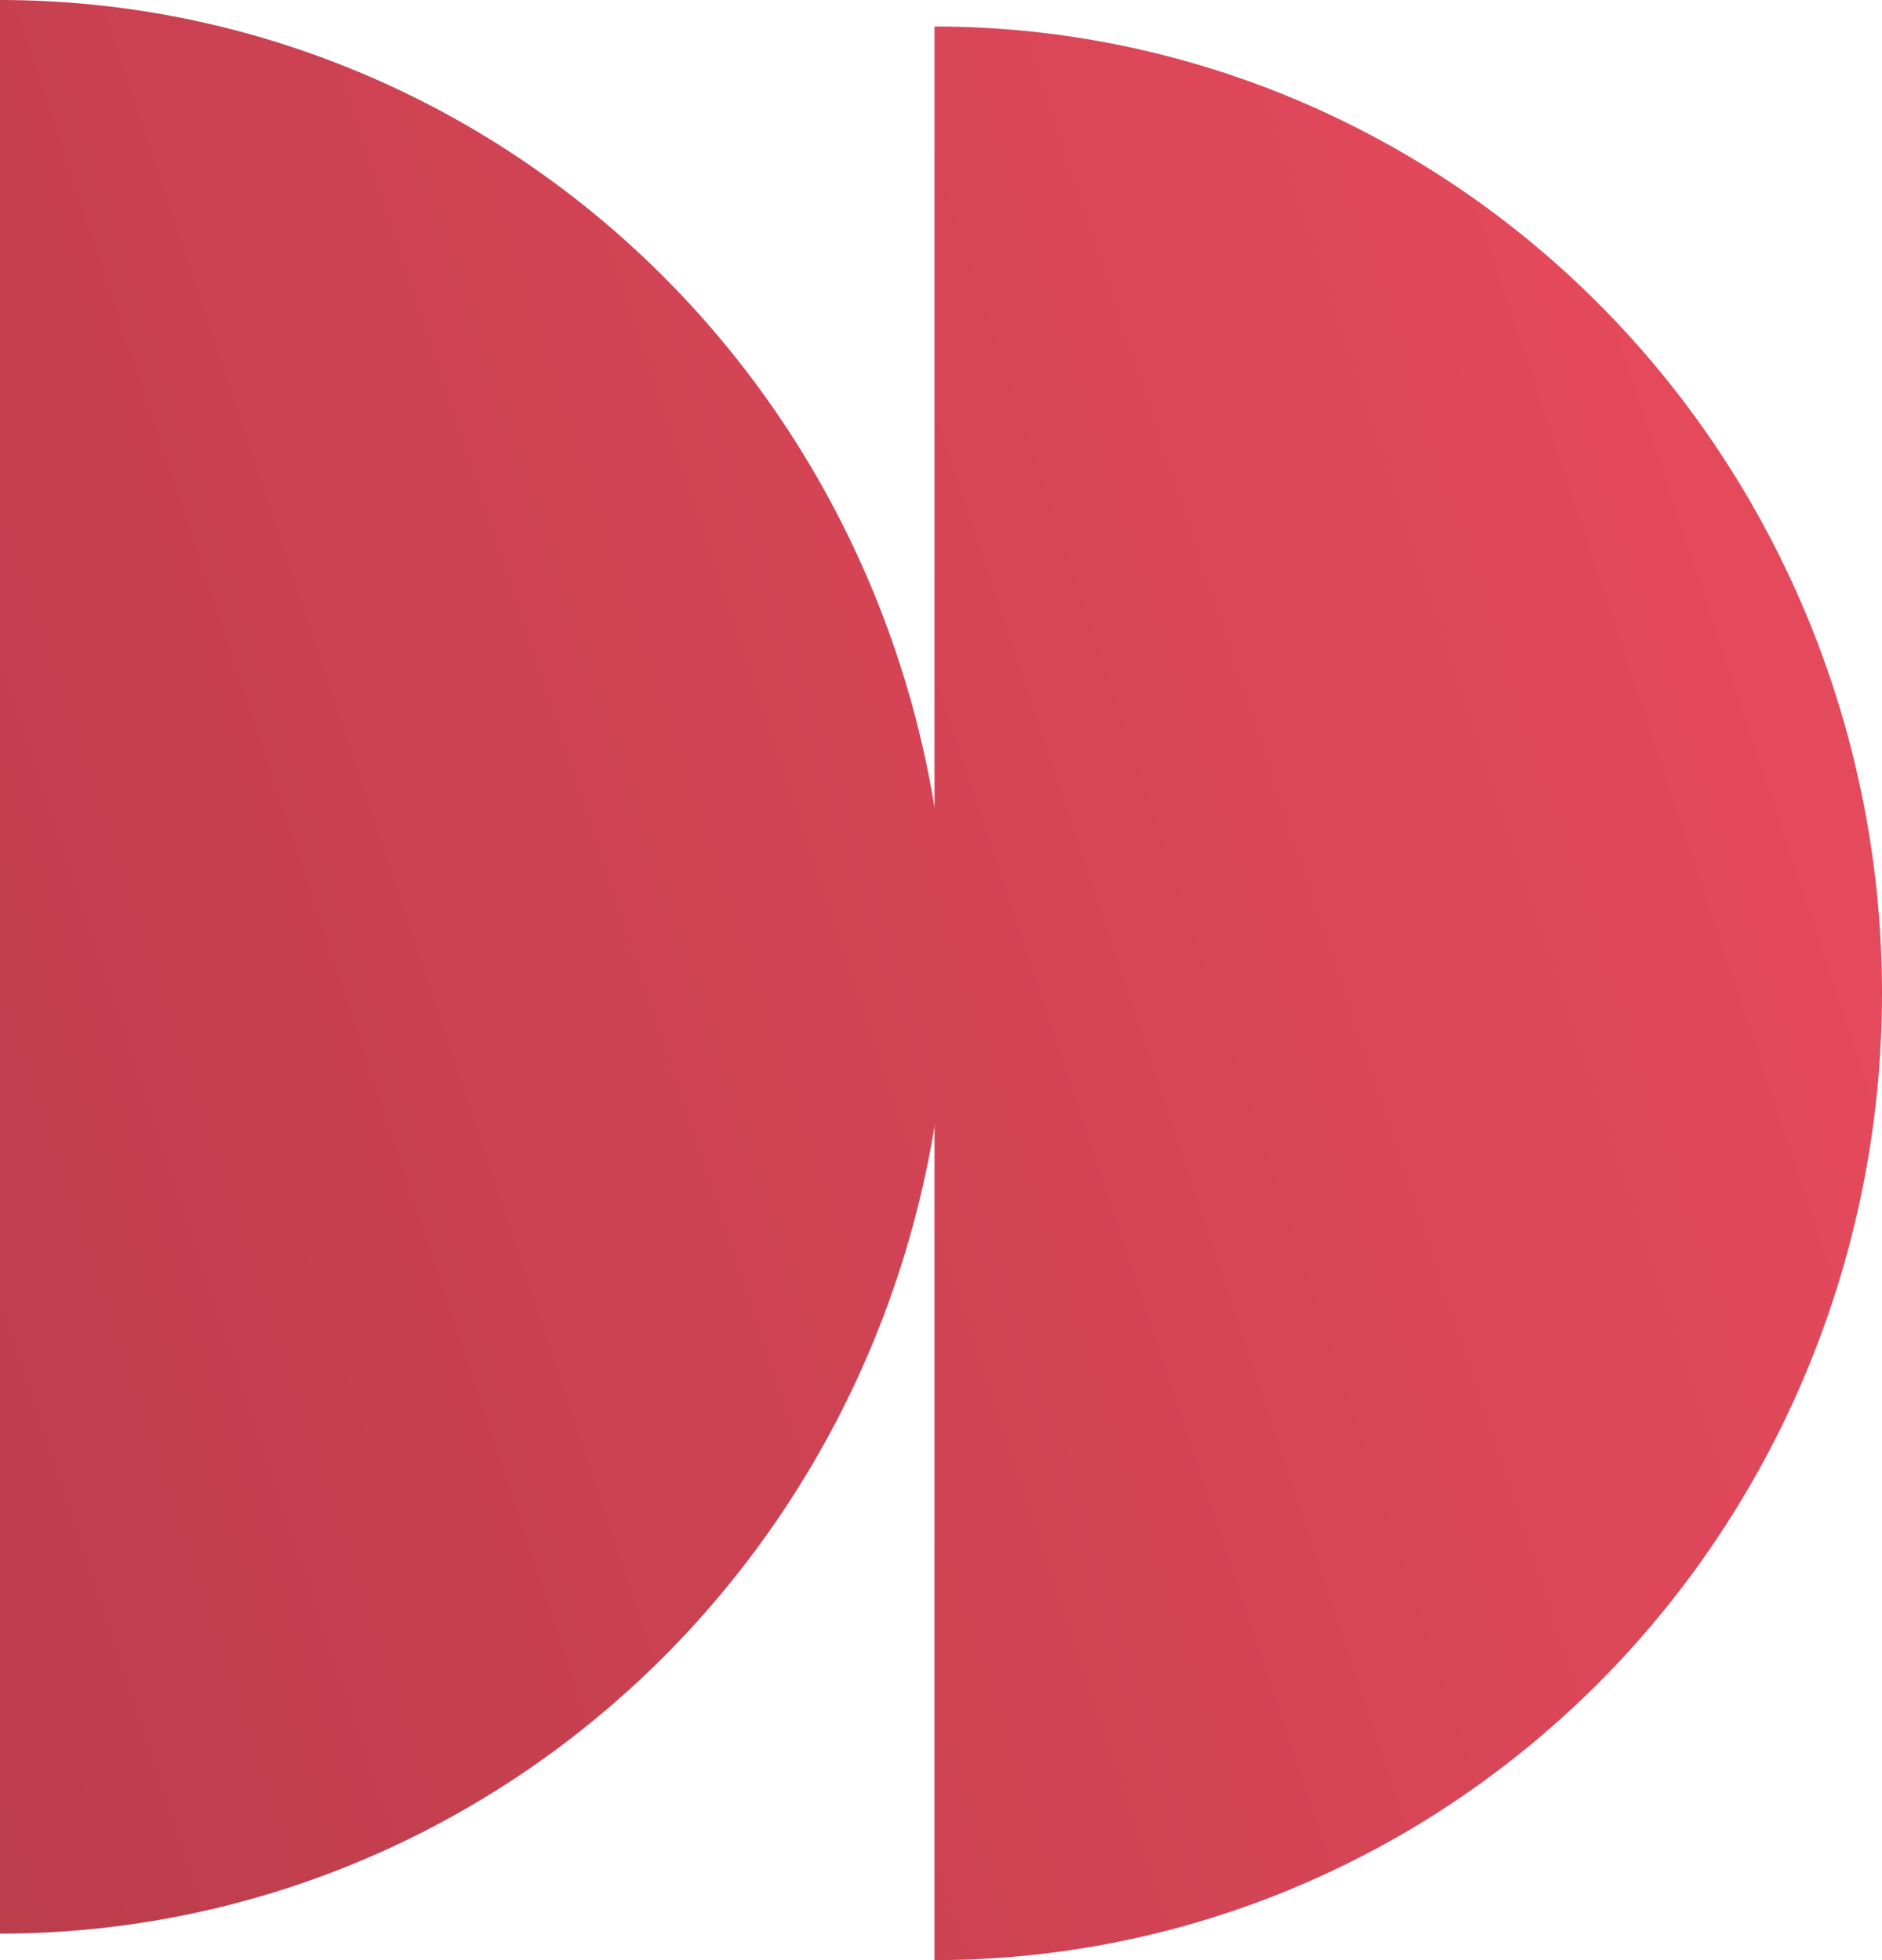 <?xml version="1.0" encoding="UTF-8"?> <svg xmlns="http://www.w3.org/2000/svg" width="24" height="25" viewBox="0 0 24 25" fill="none"><path d="M11.917 0.338C15.122 0.338 18.195 1.637 20.461 3.95C22.727 6.262 24 9.399 24 12.669C24 15.939 22.727 19.076 20.461 21.388C18.195 23.701 15.122 25 11.917 25L11.917 0.338Z" fill="url(#paint0_linear_6083_2187)"></path><path d="M0 0C3.205 0 6.278 1.299 8.544 3.612C10.81 5.924 12.083 9.061 12.083 12.331C12.083 15.601 10.81 18.738 8.544 21.05C6.278 23.363 3.205 24.662 0 24.662V0Z" fill="url(#paint1_linear_6083_2187)"></path><defs><linearGradient id="paint0_linear_6083_2187" x1="26.5" y1="9" x2="-21.5" y2="25" gradientUnits="userSpaceOnUse"><stop stop-color="#EA4B5E"></stop><stop offset="1" stop-color="#9C333F"></stop></linearGradient><linearGradient id="paint1_linear_6083_2187" x1="26.5" y1="9" x2="-21.5" y2="25" gradientUnits="userSpaceOnUse"><stop stop-color="#EA4B5E"></stop><stop offset="1" stop-color="#9C333F"></stop></linearGradient></defs></svg> 
